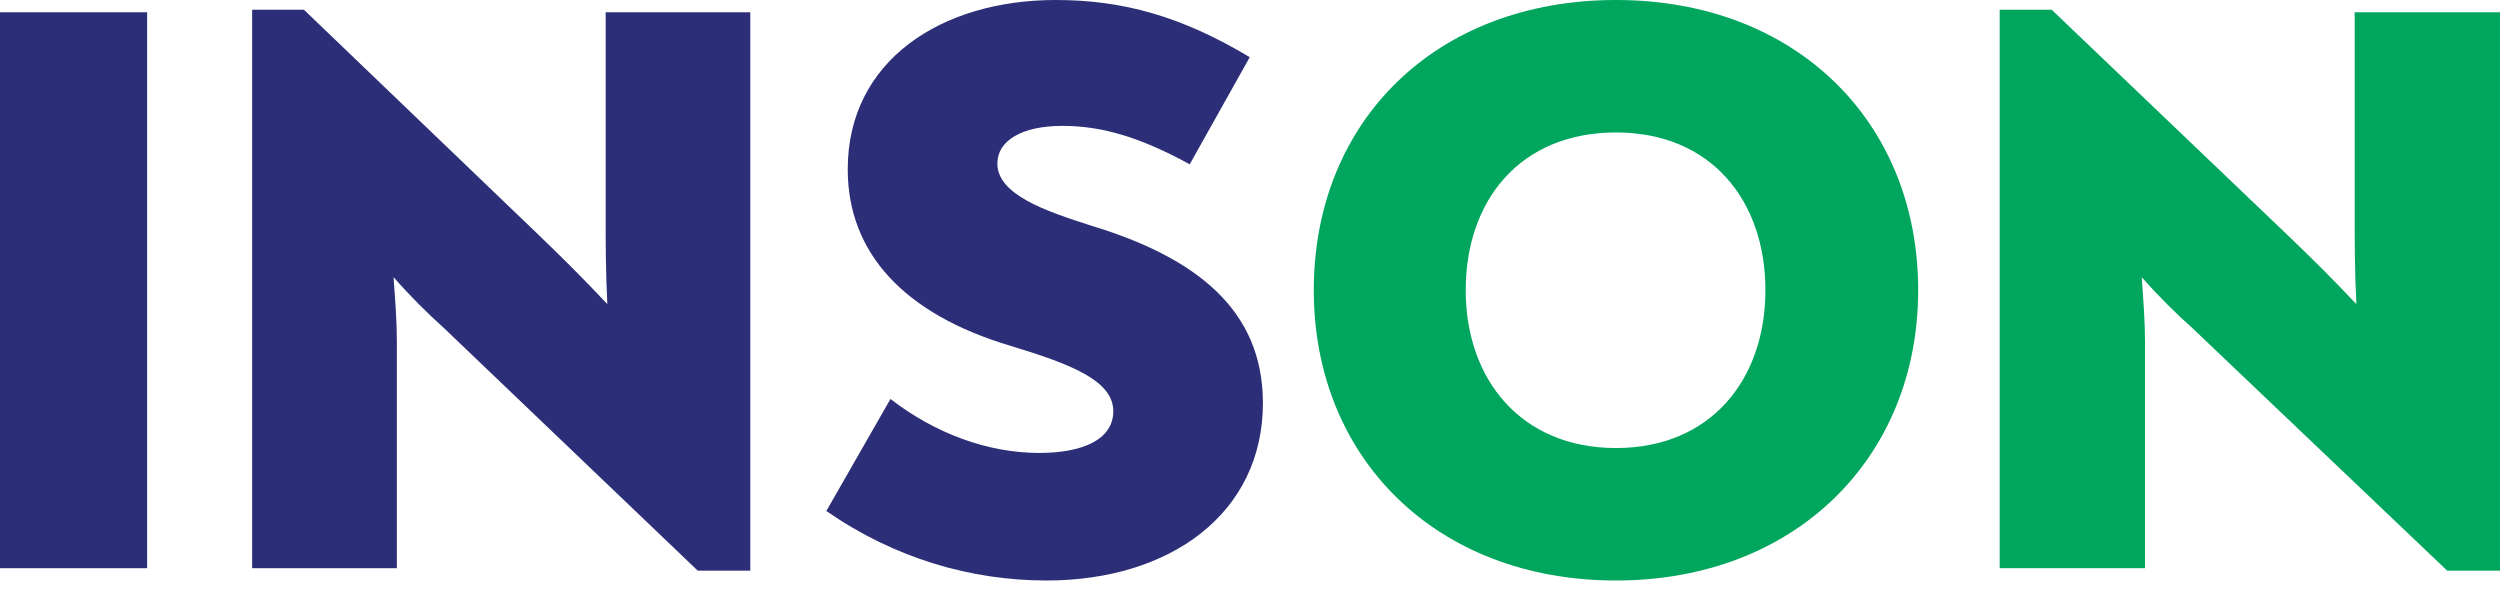 <svg width="160" height="38" viewBox="0 0 160 38" fill="none" xmlns="http://www.w3.org/2000/svg">
<path d="M0 36.365H9.417V0.785H0V36.365Z" fill="#2C2E77"/>
<path d="M38.762 0.784V13.76C38.762 15.54 38.762 17.372 38.869 19.462C37.344 17.839 35.923 16.427 34.395 14.961L19.452 0.624H16.137V36.364H25.399V21.819C25.399 20.564 25.292 19.203 25.188 17.737C26.24 18.941 27.399 20.09 28.396 20.98L44.654 36.521H48.02V0.784H38.762Z" fill="#2C2E77"/>
<path d="M66.987 37.152C74.879 37.152 80.826 32.862 80.826 25.796C80.826 19.831 76.562 16.482 69.829 14.44C66.883 13.498 63.831 12.451 63.831 10.463C63.831 8.997 65.41 8.056 67.987 8.056C70.46 8.056 72.882 8.734 76.142 10.514L79.984 3.66C75.617 1.047 71.882 0 67.566 0C60.254 0 54.255 3.871 54.255 10.831C54.255 16.169 57.832 20.094 64.672 22.133C68.46 23.286 71.25 24.33 71.25 26.318C71.25 28.149 69.25 28.988 66.514 28.988C63.199 28.988 59.833 27.733 56.99 25.534L52.886 32.702C57.253 35.737 62.147 37.152 66.987 37.152Z" fill="#2C2E77"/>
<path d="M103.423 37.152C114.889 37.152 122.763 29.302 122.763 18.576C122.763 7.745 114.889 0 103.423 0C91.905 0 84.082 7.745 84.082 18.576C84.082 29.302 91.902 37.152 103.423 37.152ZM103.423 28.674C97.345 28.674 93.805 24.279 93.805 18.576C93.805 12.82 97.293 8.478 103.423 8.478C109.501 8.478 112.986 12.823 112.986 18.576C112.986 24.279 109.498 28.674 103.423 28.674Z" fill="#00A65D"/>
<path d="M150.701 0.784V13.76C150.701 15.54 150.701 17.372 150.808 19.462C149.277 17.839 147.849 16.427 146.316 14.961L131.309 0.624H127.979V36.364H137.28V21.819C137.28 20.564 137.173 19.203 137.069 17.737C138.127 18.941 139.289 20.09 140.293 20.98L156.62 36.521H160.002V0.784H150.701Z" fill="#00A65D"/>
</svg>
